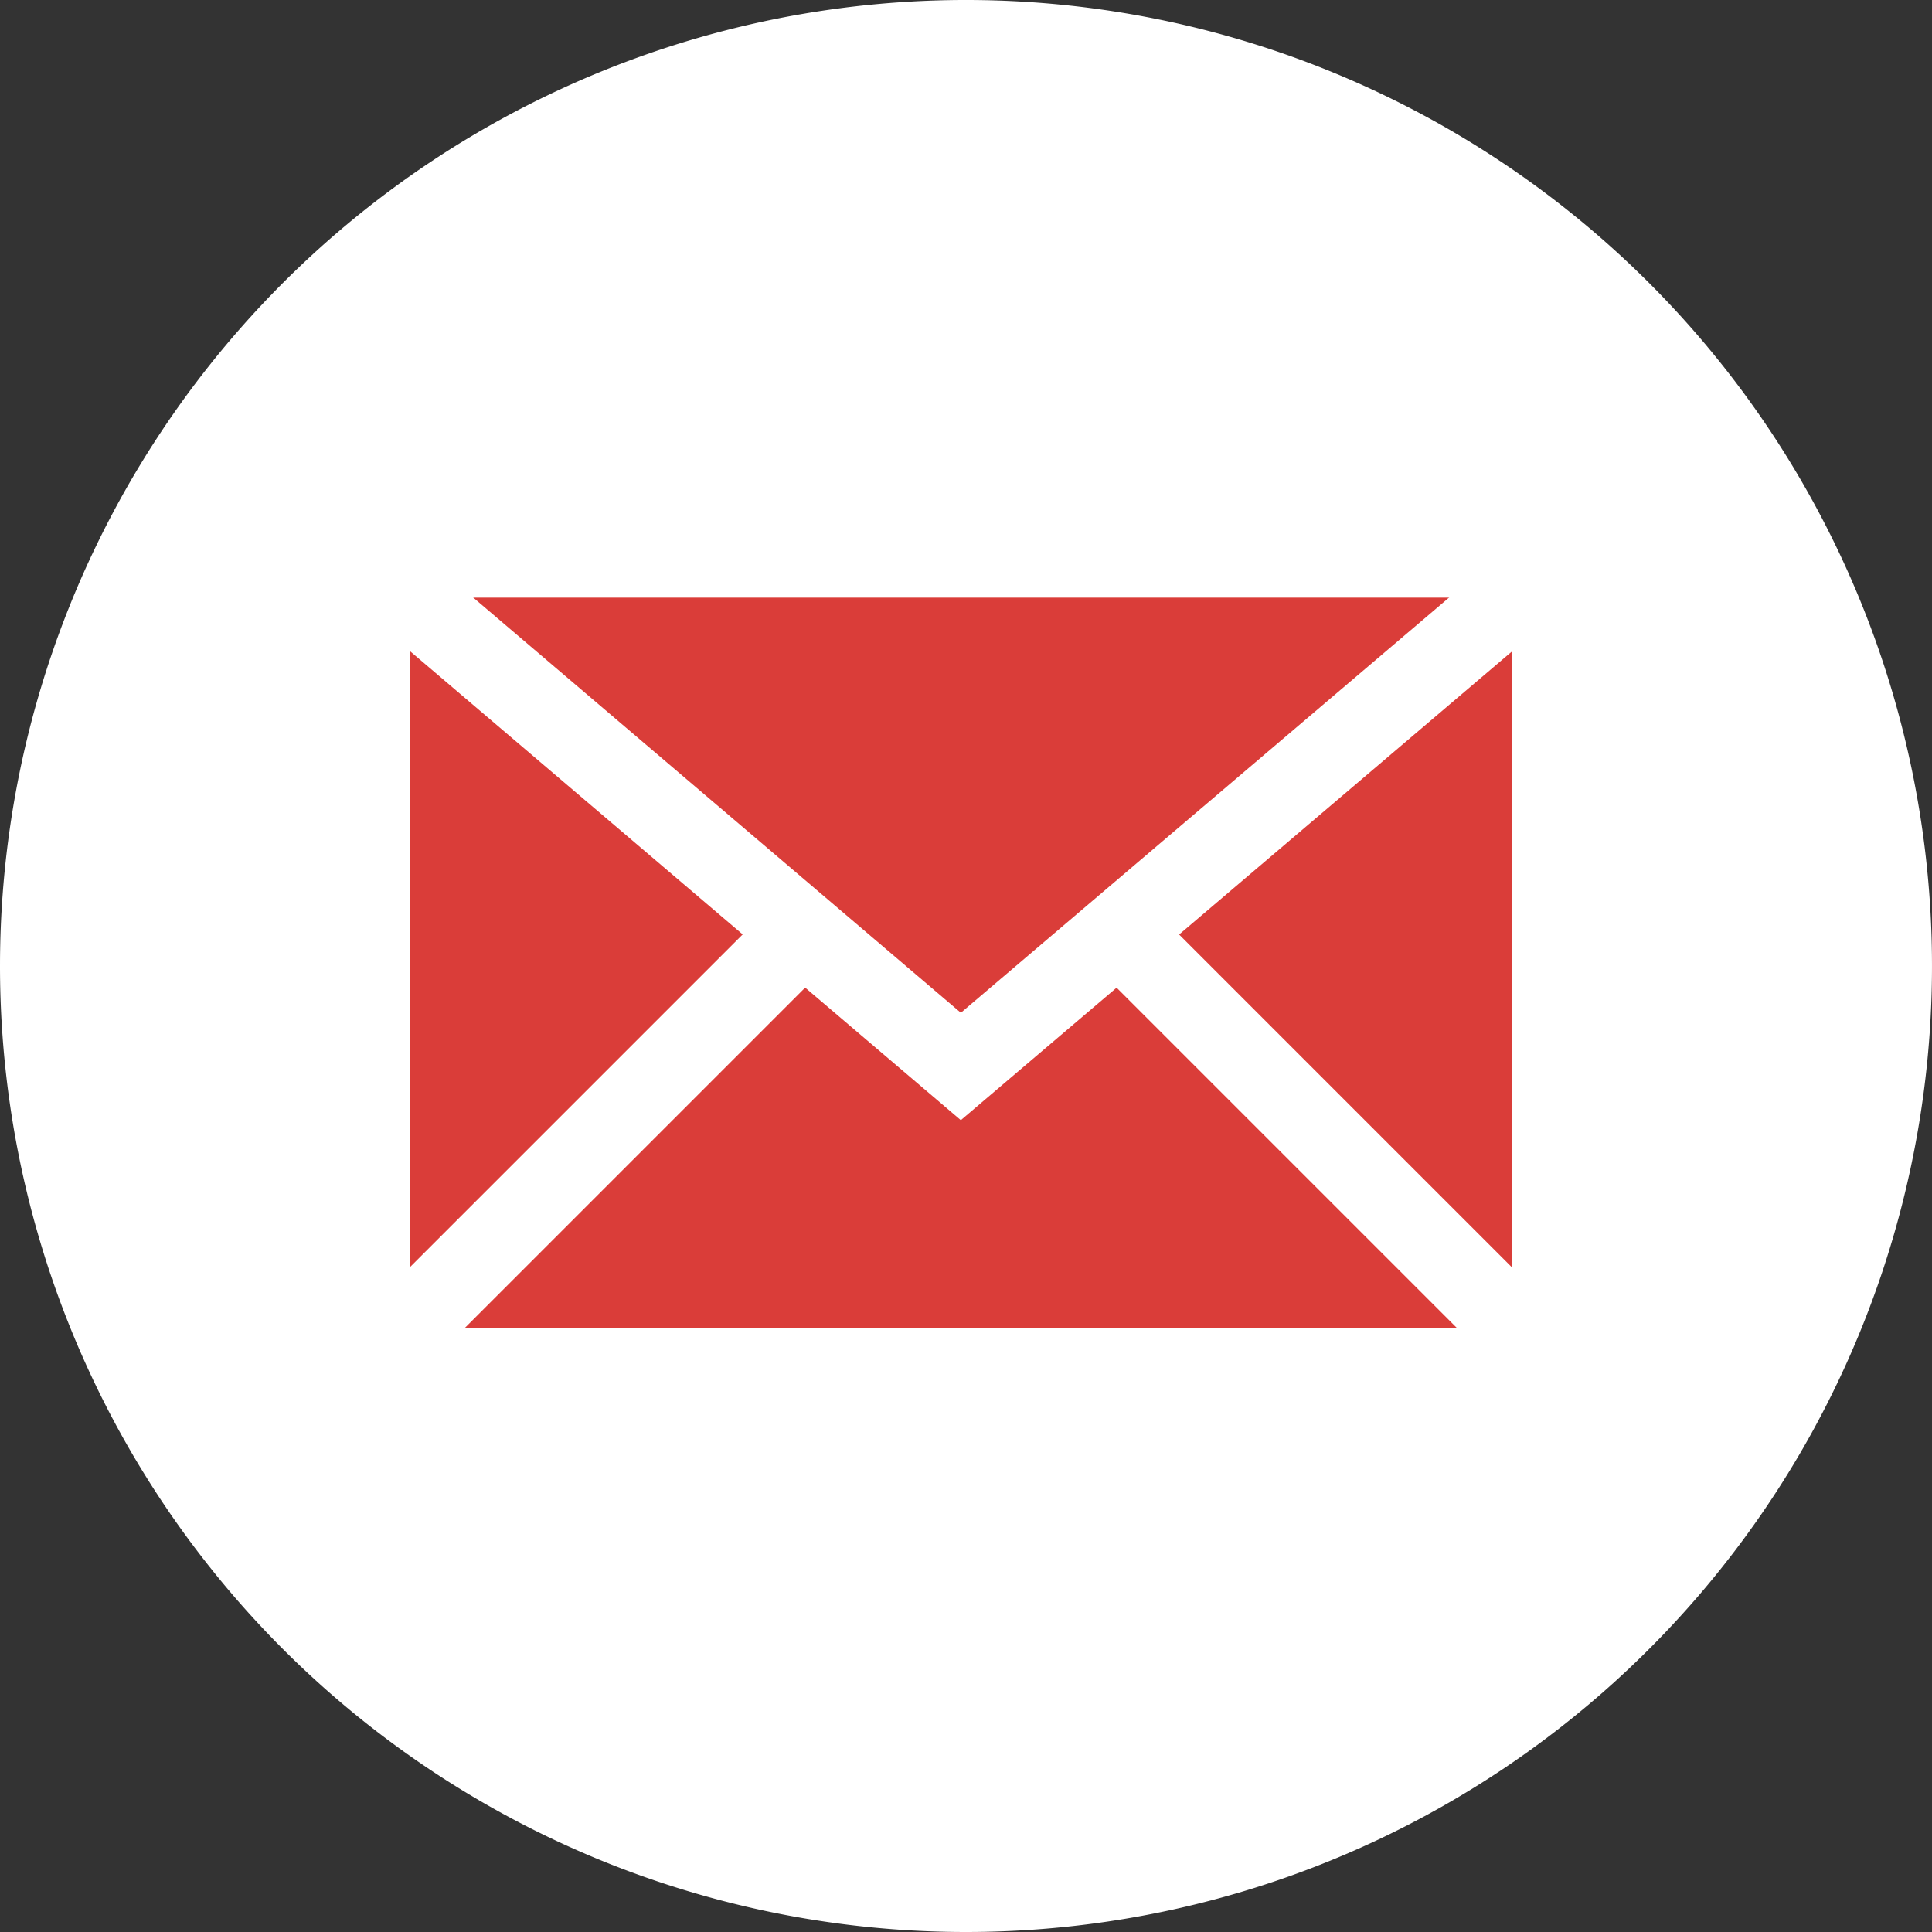 <svg xmlns="http://www.w3.org/2000/svg" xmlns:xlink="http://www.w3.org/1999/xlink" viewBox="0 0 30 30"><rect x="0" y="0" width="30" height="30" fill="#333333" stroke="none"/><defs><style>.cls-1,.cls-5{fill:none;}.cls-2{fill:#fff;}.cls-3{fill:#da3d39;}.cls-4{clip-path:url(#clip-path);}.cls-5{stroke:#fff;stroke-miterlimit:10;stroke-width:1.27px;}</style><clipPath id="clip-path"><rect class="cls-1" x="4.8" y="4.98" width="25.2" height="18.95"/></clipPath></defs><g id="Слой_2" data-name="Слой 2"><g id="Слой_1-2" data-name="Слой 1"><path class="cls-2" d="M15,30A15,15,0,1,0,0,15,15,15,0,0,0,15,30Z"/><rect class="cls-3" x="6.37" y="9.28" width="17.11" height="11.34"/><g class="cls-4"><path class="cls-5" d="M6.37,9.28l8.55,7.28,8.56-7.28M23.9,21l-6.21-6.21M5.94,21l6.21-6.21"/></g></g></g></svg>